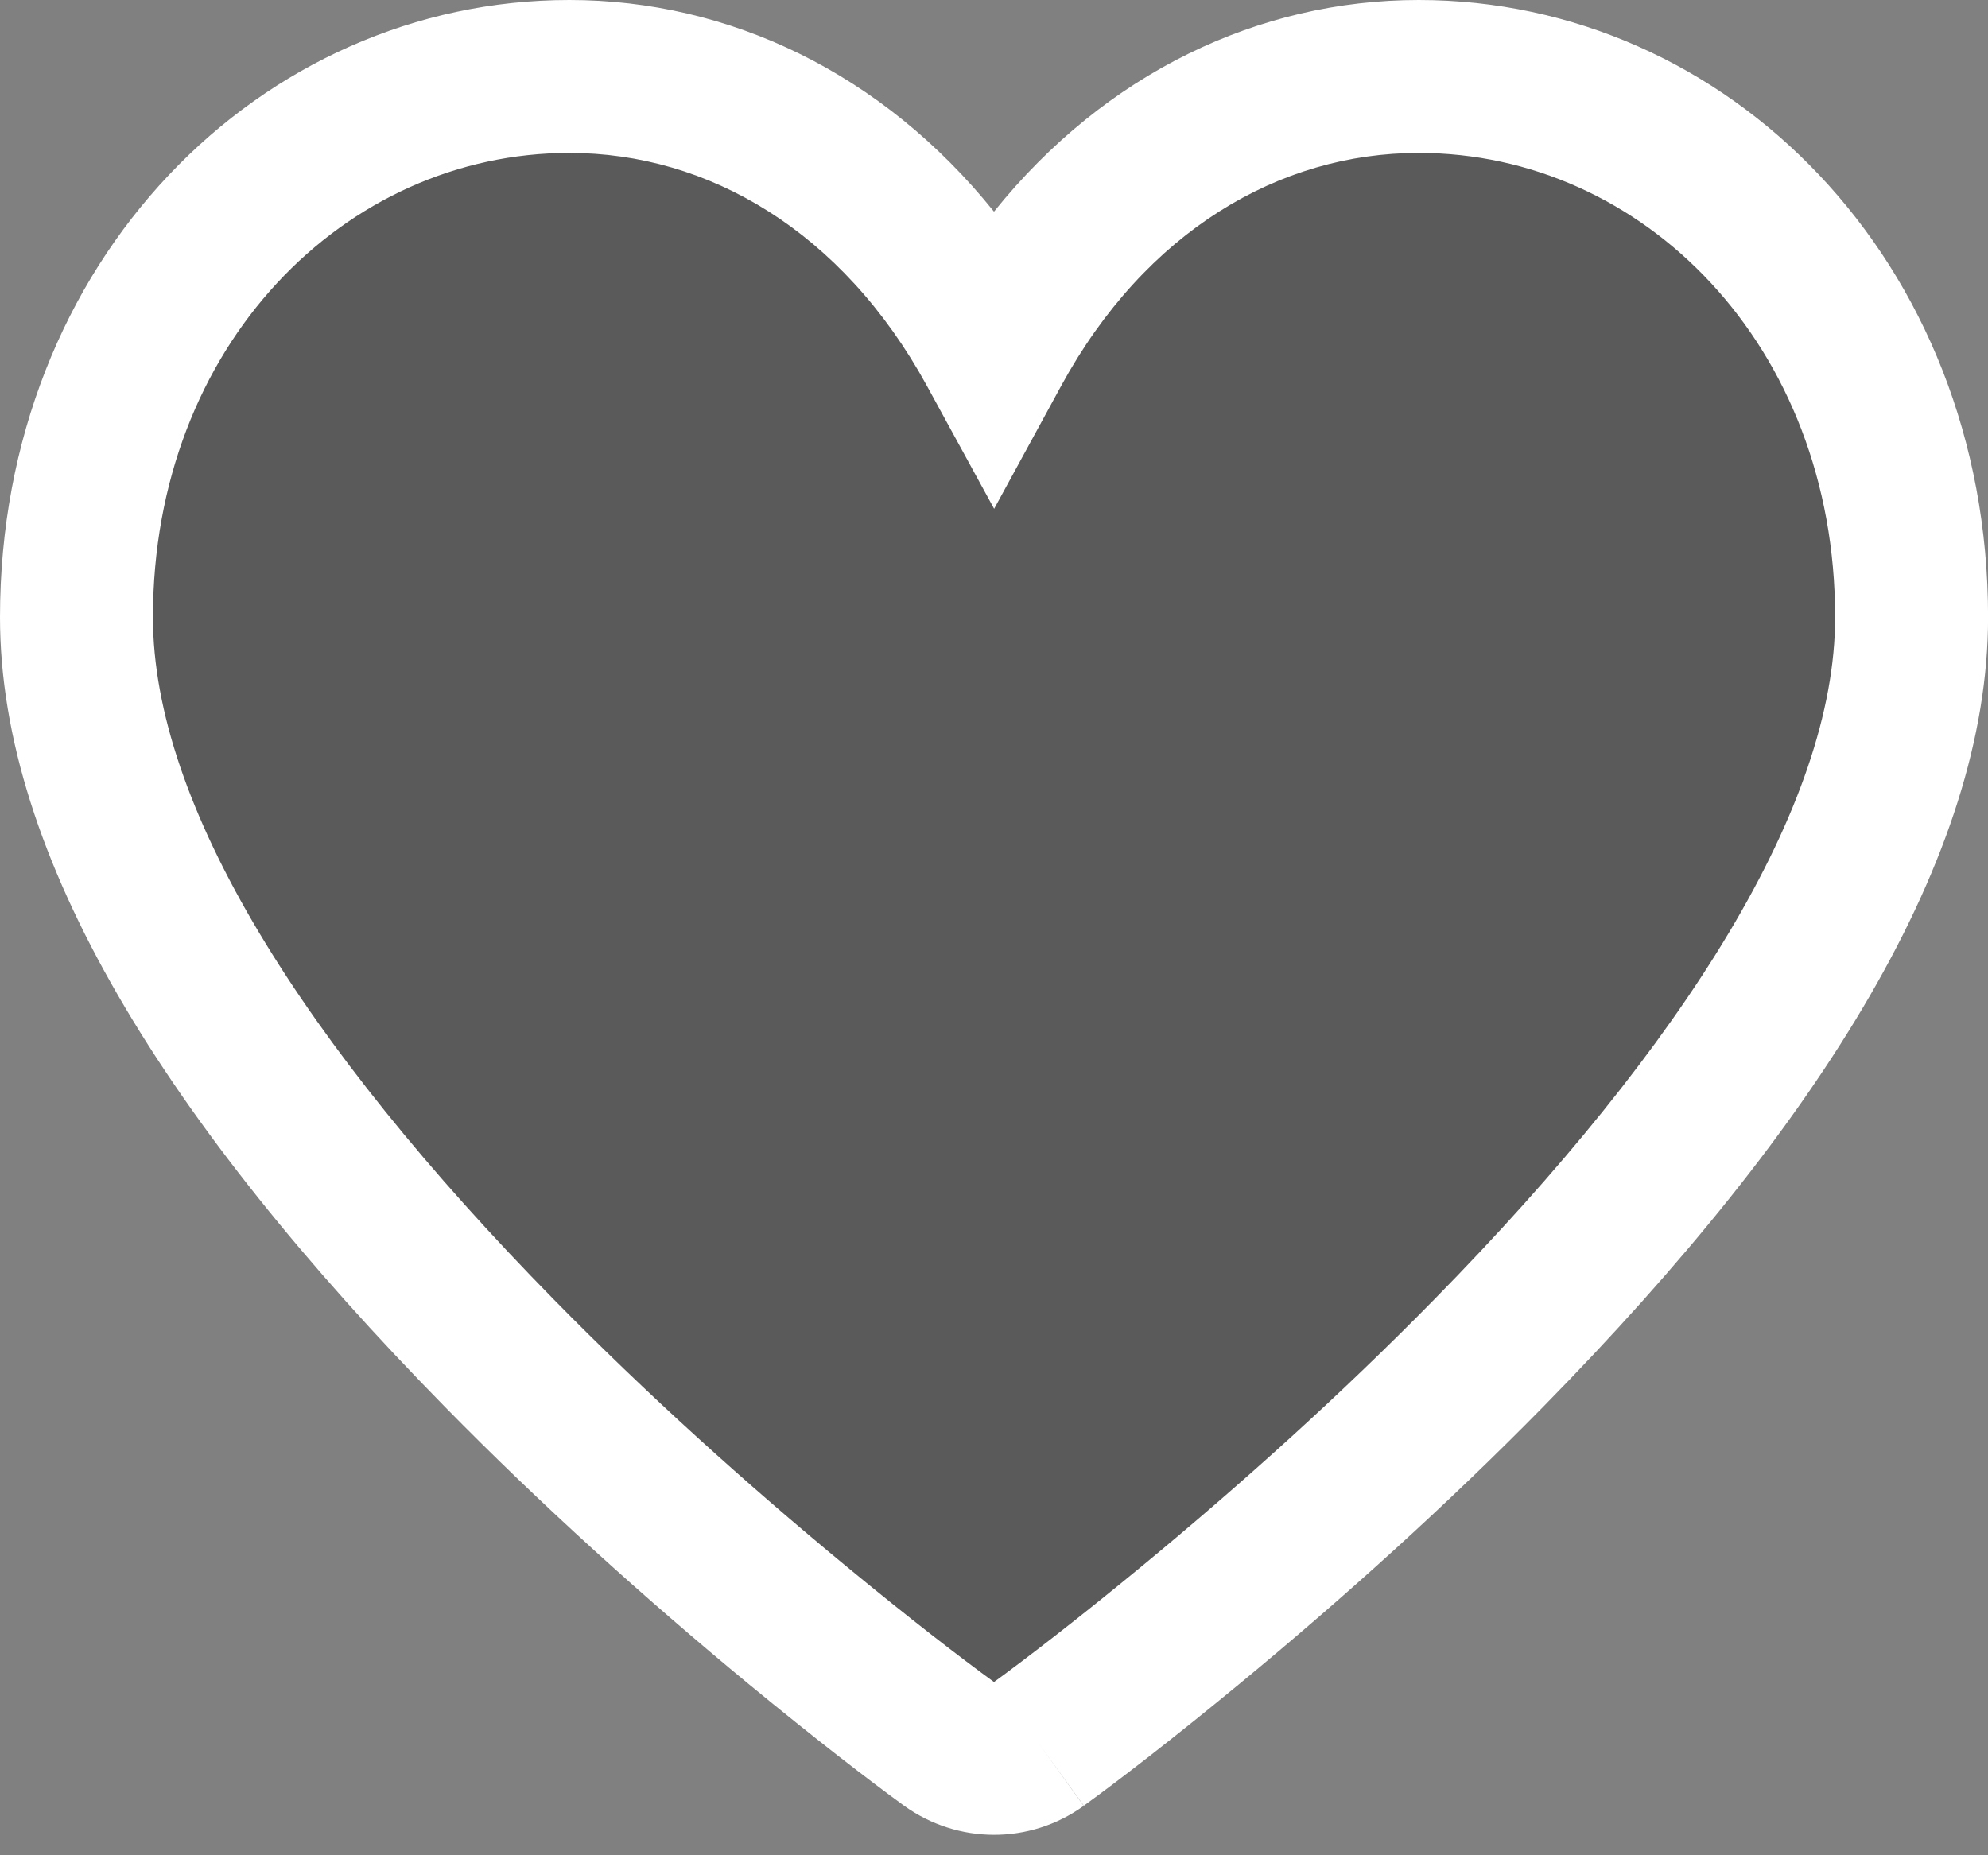 <svg width="30" height="28" viewBox="0 0 30 28" fill="none" xmlns="http://www.w3.org/2000/svg">
<rect x="0" y="0" width="30" height="28" fill="#808080" stroke="none"/>
<g clip-path="url(#clip0)">
<path d="M15.679 26.318C15.266 26.616 14.724 26.608 14.32 26.318C13.785 25.928 1.154 16.655 1.154 9.316C1.154 4.207 4.937 1.154 8.592 1.154C10.787 1.154 13.369 2.287 15.001 5.271C16.628 2.287 19.213 1.154 21.41 1.154C25.065 1.154 28.848 4.207 28.848 9.316C28.848 16.655 16.217 25.928 15.679 26.318Z" fill="black" fill-opacity="0.3"/>
<path d="M14.994 25.381C14.493 25.016 13.721 24.423 12.771 23.639C11.251 22.385 9.748 21.029 8.359 19.614C4.56 15.745 2.308 12.142 2.308 9.316C2.308 5.208 5.209 2.308 8.592 2.308C10.688 2.308 12.711 3.489 13.988 5.824L15.002 7.679L16.014 5.823C17.287 3.489 19.309 2.308 21.409 2.308C24.791 2.308 27.693 5.208 27.693 9.316C27.693 12.142 25.441 15.745 21.641 19.614C20.253 21.029 18.749 22.385 17.229 23.639C16.278 24.423 15.485 25.033 15.003 25.383C14.999 25.386 14.999 25.385 14.994 25.381ZM15.679 26.318L15.004 25.382C15.004 25.382 15.003 25.383 15.003 25.383L15.679 26.318ZM16.356 27.252C16.875 26.876 17.707 26.236 18.697 25.419C20.276 24.117 21.838 22.708 23.288 21.231C27.483 16.959 30.001 12.932 30.001 9.316C30.001 3.934 26.066 0 21.409 0C19.001 0 16.683 1.1 15 3.194C13.315 1.1 10.998 0 8.592 0C3.935 0 0 3.934 0 9.316C0 12.931 2.518 16.958 6.713 21.231C8.162 22.708 9.724 24.117 11.302 25.419C12.291 26.234 13.099 26.856 13.64 27.25C14.454 27.836 15.54 27.84 16.354 27.254L15.679 26.318L16.356 27.252Z" fill="white"/>
</g>
<defs>
<clipPath id="clip0">
<rect width="30" height="27.692" fill="white"/>
</clipPath>
</defs>
</svg>
